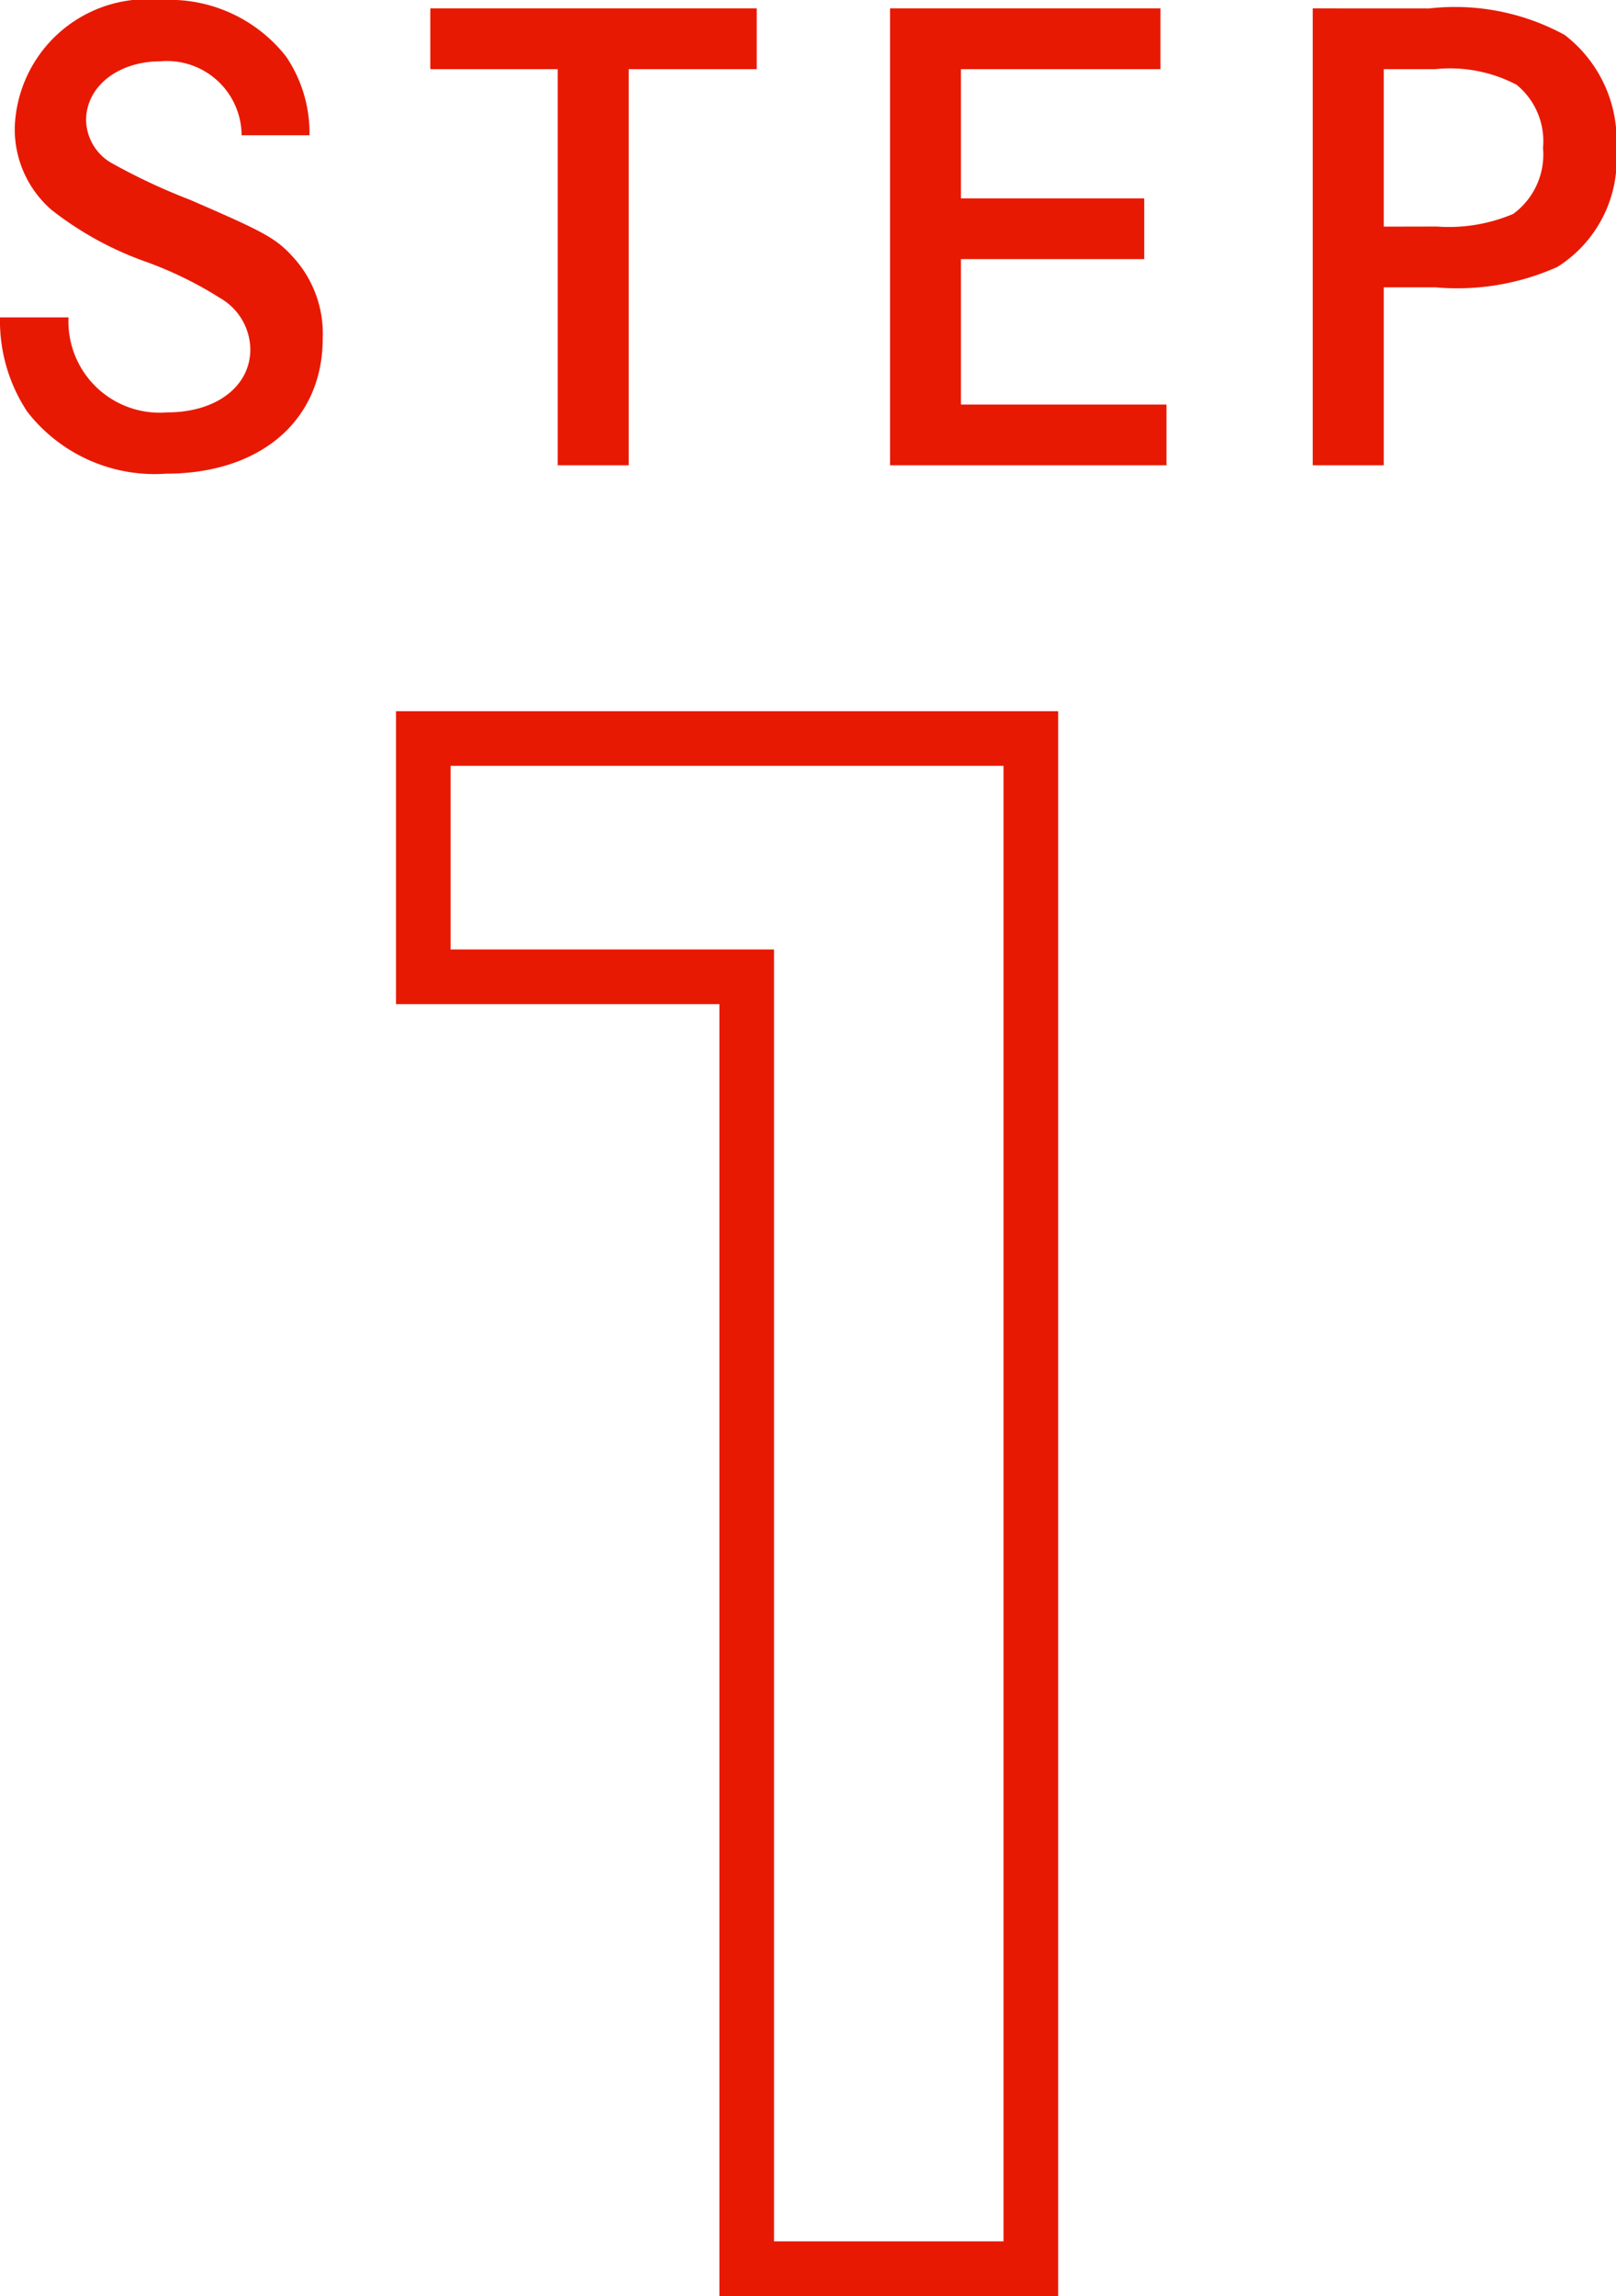 <svg xmlns="http://www.w3.org/2000/svg" width="29.579" height="42.014" viewBox="0 0 29.579 42.014">
  <g id="グループ_8091" data-name="グループ 8091" transform="translate(-393.072 -557.486)">
    <g id="グループ_8087" data-name="グループ 8087" transform="translate(392.5 556)">
      <path id="パス_13949" data-name="パス 13949" d="M6.237-6.039A2.49,2.49,0,0,0,5.808-7.48,2.711,2.711,0,0,0,3.542-8.514a2.429,2.429,0,0,0-2.7,2.332,1.954,1.954,0,0,0,.671,1.507,6.076,6.076,0,0,0,1.716.946,6.964,6.964,0,0,1,1.375.671,1.1,1.1,0,0,1,.55.935c0,.682-.627,1.155-1.518,1.155A1.67,1.67,0,0,1,1.826-2.706H.572a3.008,3.008,0,0,0,.5,1.727A2.953,2.953,0,0,0,3.608.154c1.738,0,2.871-.979,2.871-2.475A2.074,2.074,0,0,0,5.94-3.806c-.319-.352-.528-.462-1.9-1.056a11.107,11.107,0,0,1-1.43-.671.924.924,0,0,1-.462-.781c0-.616.583-1.078,1.364-1.078A1.365,1.365,0,0,1,4.994-6.039ZM8.448-8.36v1.111H10.78V0h1.3V-7.249h2.343V-8.36Zm9.713,3.476V-7.249h3.652V-8.36h-4.95V0h5.06V-1.111H18.161V-3.773h3.355V-4.884ZM24.6-8.36V0h1.3V-3.256h.946a4.486,4.486,0,0,0,2.233-.374,2.326,2.326,0,0,0,1.078-2.145,2.435,2.435,0,0,0-.946-2.1,4.192,4.192,0,0,0-2.486-.484Zm1.3,3.993V-7.249h.946a2.623,2.623,0,0,1,1.485.286,1.332,1.332,0,0,1,.484,1.155A1.347,1.347,0,0,1,28.27-4.6a3.014,3.014,0,0,1-1.4.231Z" transform="translate(0 10)" fill="#e81903"/>
      <path id="パス_13948" data-name="パス 13948" d="M.32-28v4.36H6.24V0h5.2V-28Z" transform="translate(8 43)" fill="none" stroke="#e81903" stroke-width="1"/>
    </g>
  </g>
</svg>
